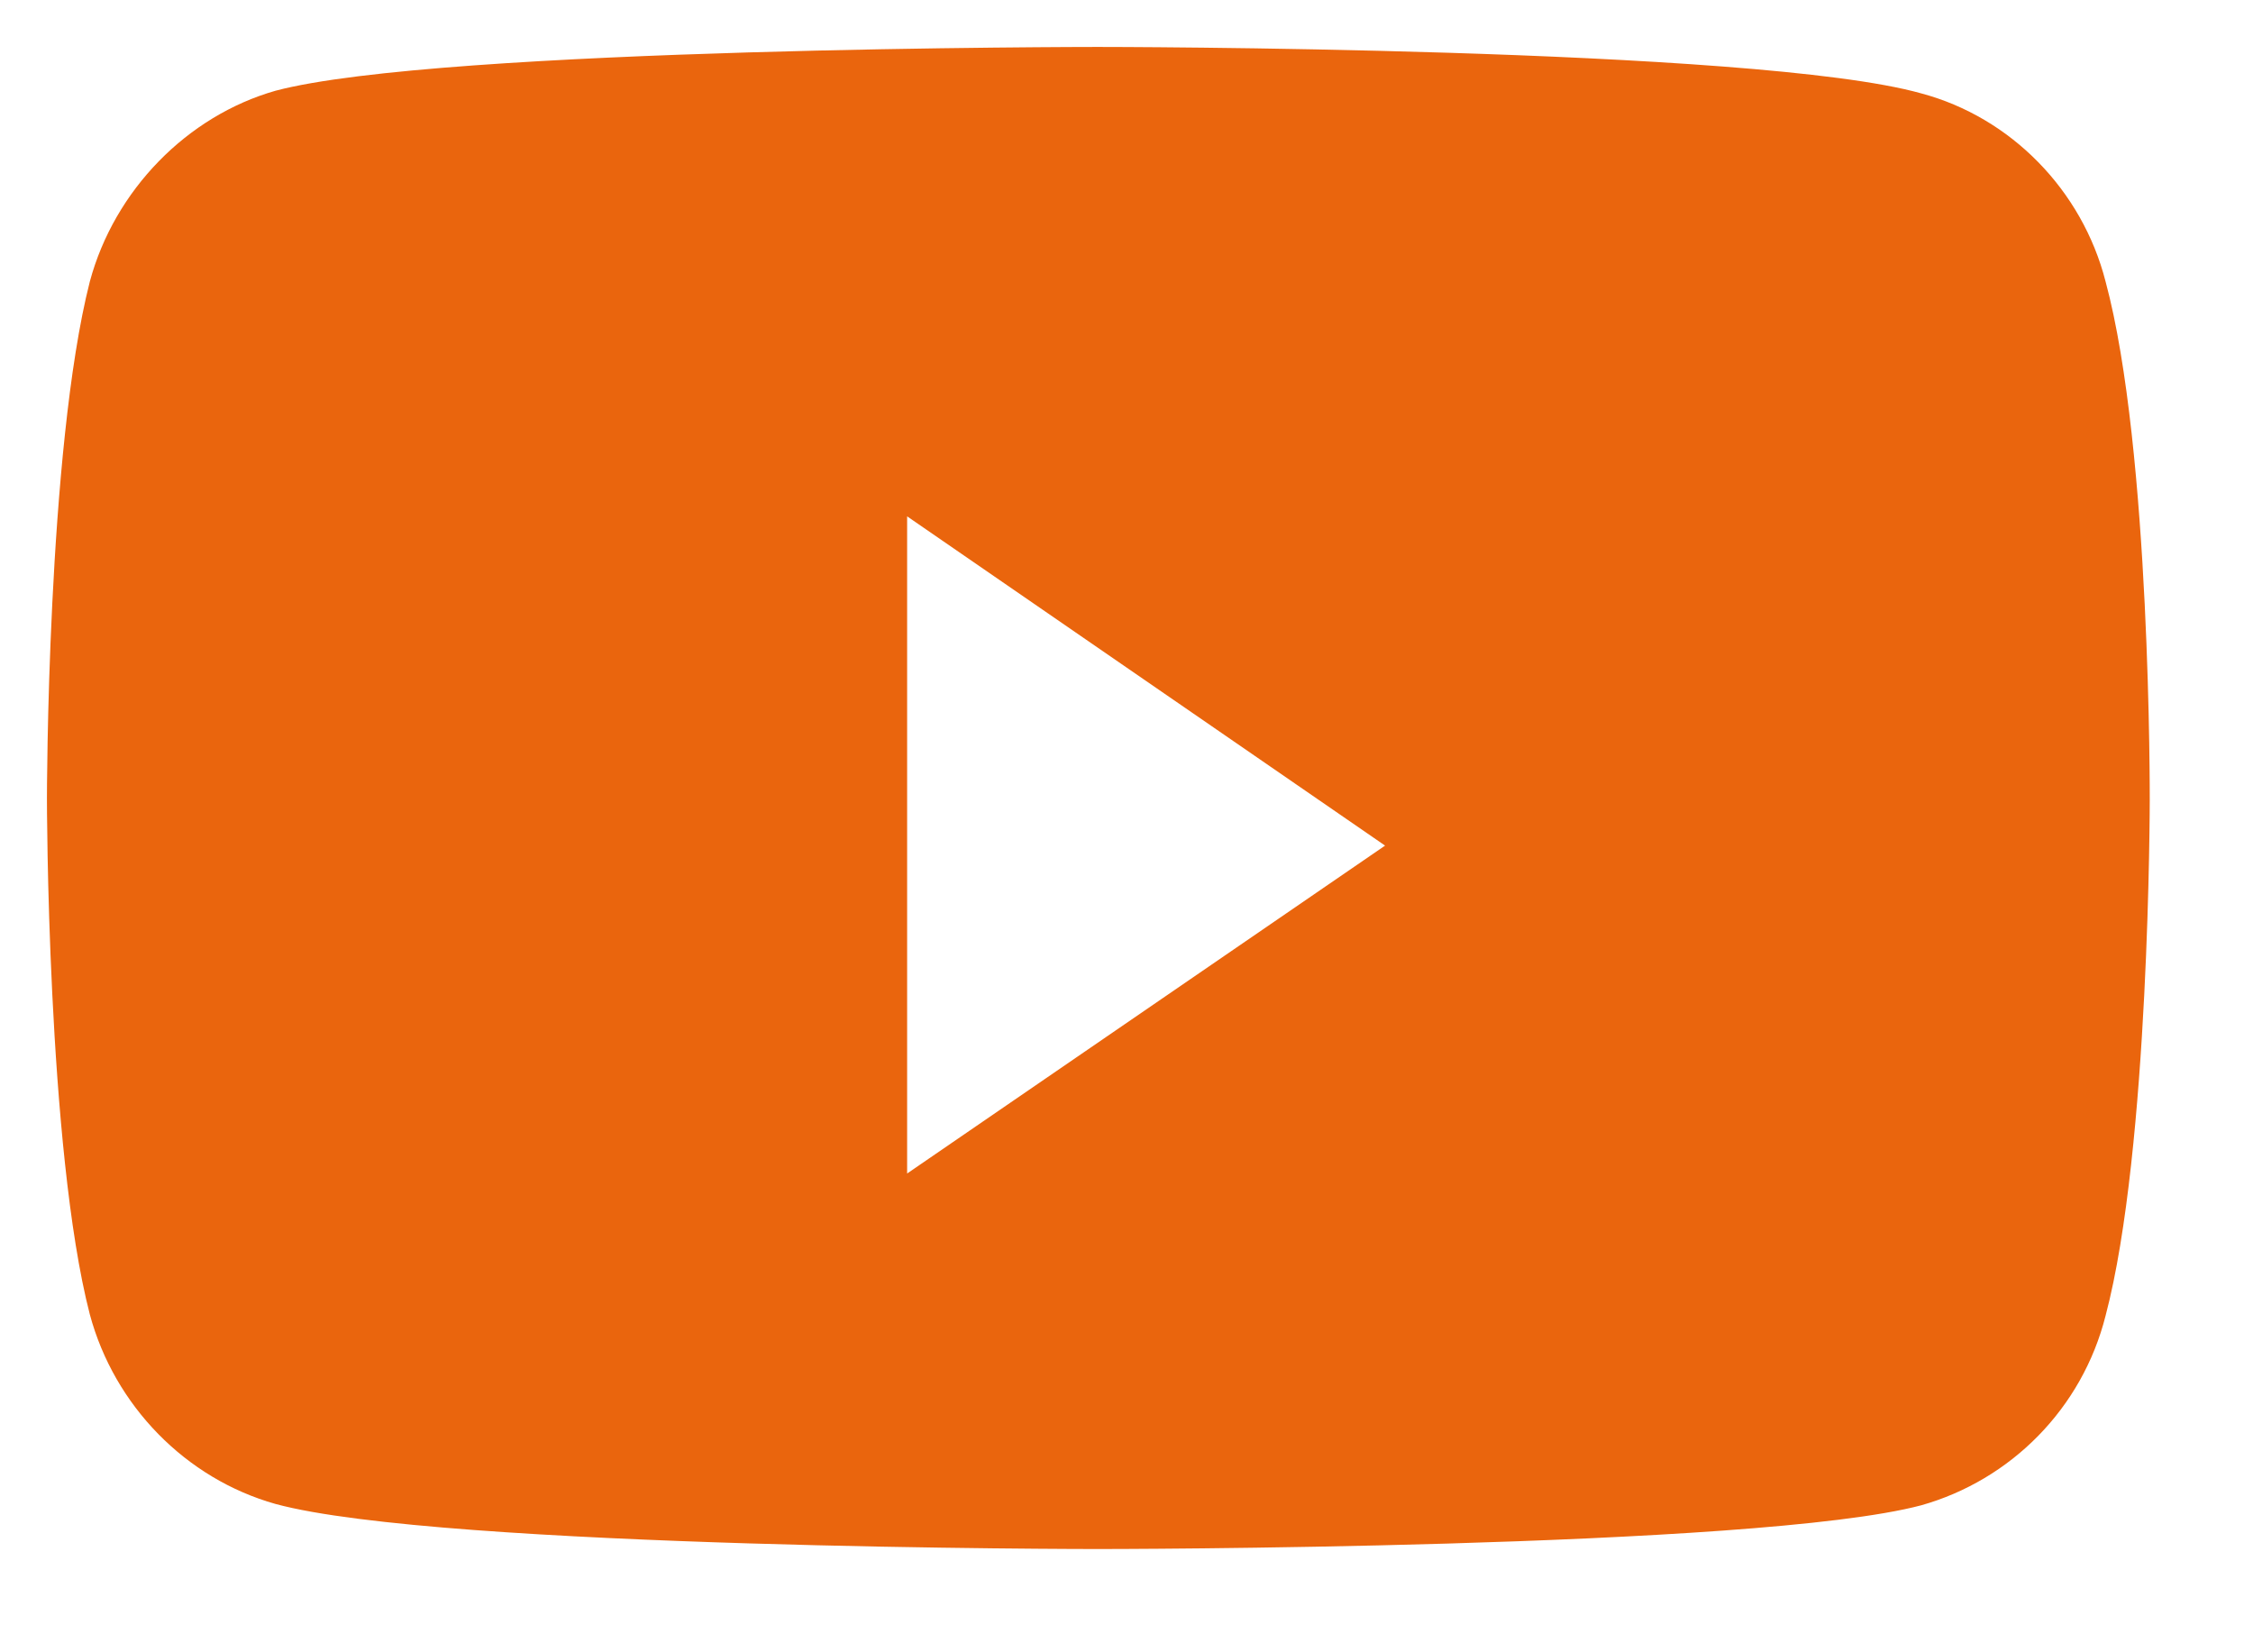 <?xml version="1.0" encoding="utf-8"?>
<svg width="30px" height="22px" viewBox="0 0 30 22" version="1.1" xmlns:xlink="http://www.w3.org/1999/xlink" xmlns="http://www.w3.org/2000/svg">
  <path d="M3.044 0.583C5.24 8.336e-06 13.991 0 13.991 0C13.991 0 22.76 2.82576e-05 24.956 0.618C26.149 0.936 27.101 1.906 27.412 3.124C28.017 5.366 28 10.027 28 10.027C28 10.027 28 14.669 27.412 16.893C27.101 18.129 26.149 19.082 24.956 19.418C22.76 20 13.991 20 13.991 20C13.991 20 5.257 20 3.044 19.4C1.85 19.064 0.899 18.094 0.571 16.876C1.3012e-05 14.669 0 10.009 0 10.009C0 10.009 1.3012e-05 5.366 0.571 3.124C0.899 1.906 1.868 0.918 3.044 0.583ZM11.454 15L17.818 10.634L11.454 6.25L11.454 15Z" transform="translate(0.625 0.625)" id="Combined-Shape" fill="#EA650D" fill-rule="evenodd" stroke="none" />
</svg>

